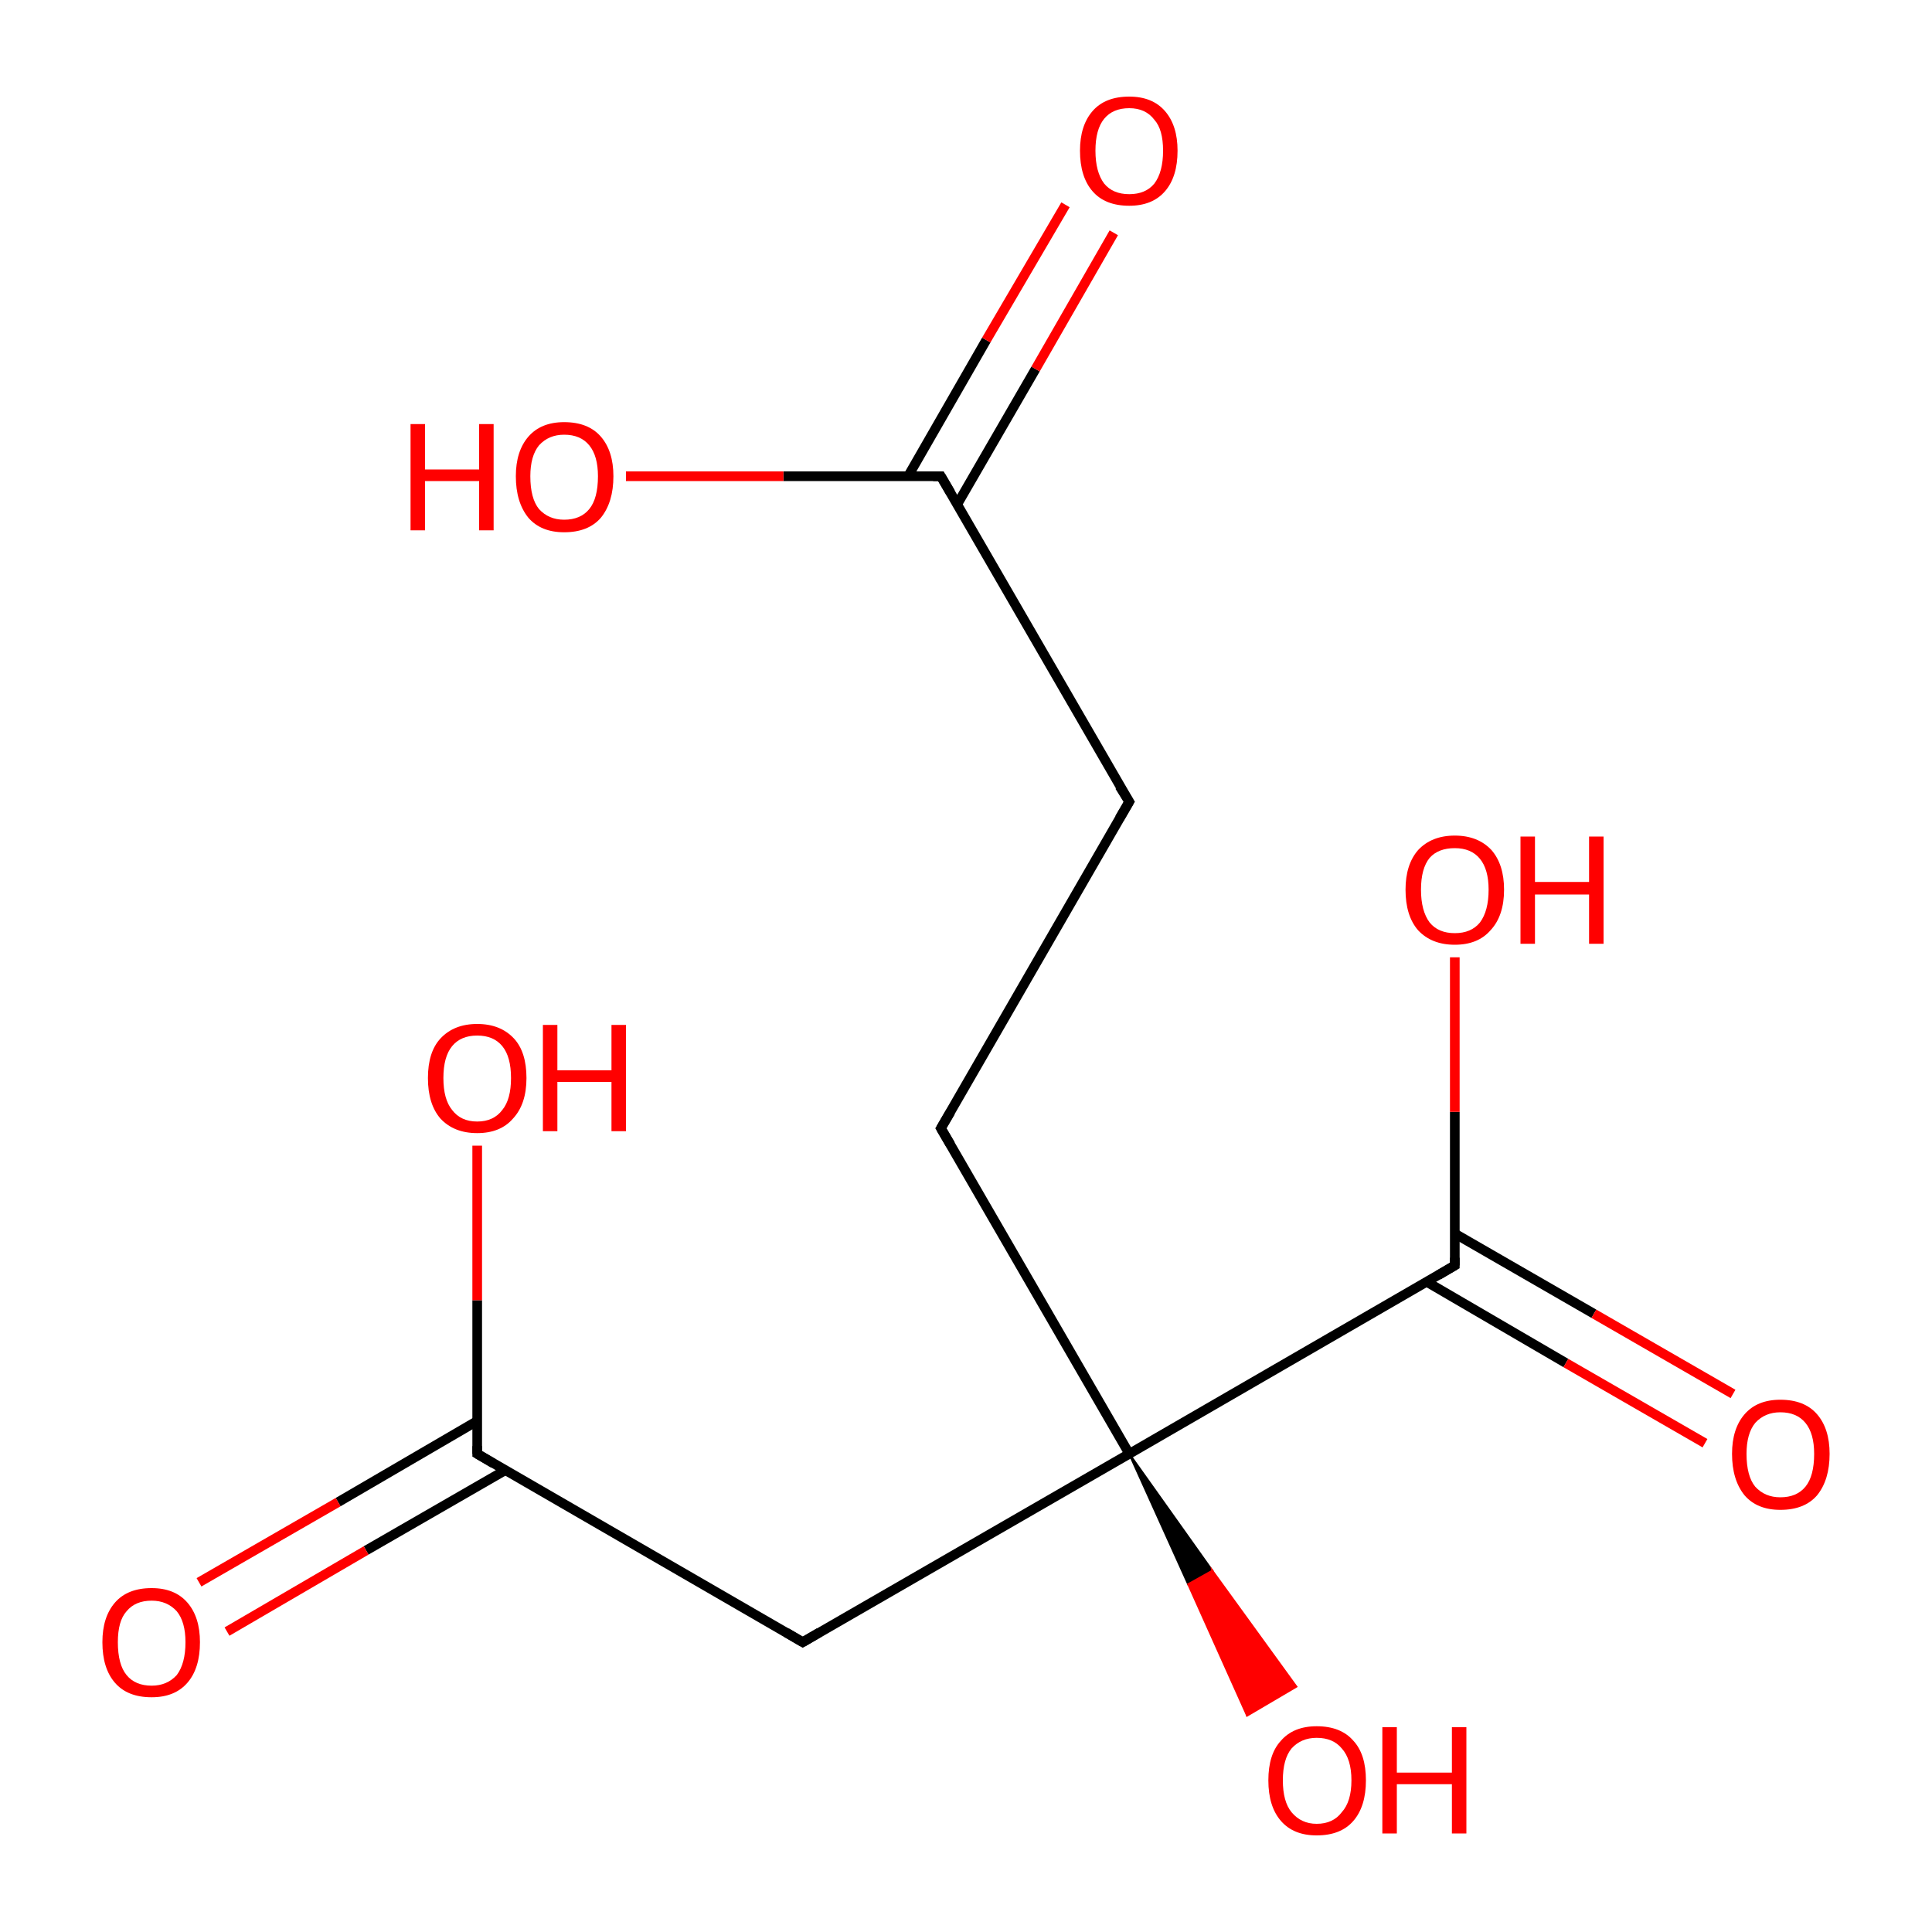 <?xml version='1.0' encoding='iso-8859-1'?>
<svg version='1.1' baseProfile='full'
              xmlns='http://www.w3.org/2000/svg'
                      xmlns:rdkit='http://www.rdkit.org/xml'
                      xmlns:xlink='http://www.w3.org/1999/xlink'
                  xml:space='preserve'
width='200px' height='200px' viewBox='0 0 200 200'>
<!-- END OF HEADER -->
<rect style='opacity:1.0;fill:#FFFFFF;stroke:none' width='200.0' height='200.0' x='0.0' y='0.0'> </rect>
<path class='bond-0 atom-0 atom-1' d='M 49.4,150.5 L 83.1,170.0' style='fill:none;fill-rule:evenodd;stroke:#000000;stroke-width:1.0px;stroke-linecap:butt;stroke-linejoin:miter;stroke-opacity:1' />
<path class='bond-1 atom-0 atom-7' d='M 49.4,147.1 L 35.0,155.5' style='fill:none;fill-rule:evenodd;stroke:#000000;stroke-width:1.0px;stroke-linecap:butt;stroke-linejoin:miter;stroke-opacity:1' />
<path class='bond-1 atom-0 atom-7' d='M 35.0,155.5 L 20.6,163.8' style='fill:none;fill-rule:evenodd;stroke:#FF0000;stroke-width:1.0px;stroke-linecap:butt;stroke-linejoin:miter;stroke-opacity:1' />
<path class='bond-1 atom-0 atom-7' d='M 52.3,152.2 L 37.9,160.5' style='fill:none;fill-rule:evenodd;stroke:#000000;stroke-width:1.0px;stroke-linecap:butt;stroke-linejoin:miter;stroke-opacity:1' />
<path class='bond-1 atom-0 atom-7' d='M 37.9,160.5 L 23.5,168.9' style='fill:none;fill-rule:evenodd;stroke:#FF0000;stroke-width:1.0px;stroke-linecap:butt;stroke-linejoin:miter;stroke-opacity:1' />
<path class='bond-2 atom-0 atom-8' d='M 49.4,150.5 L 49.4,134.6' style='fill:none;fill-rule:evenodd;stroke:#000000;stroke-width:1.0px;stroke-linecap:butt;stroke-linejoin:miter;stroke-opacity:1' />
<path class='bond-2 atom-0 atom-8' d='M 49.4,134.6 L 49.4,118.6' style='fill:none;fill-rule:evenodd;stroke:#FF0000;stroke-width:1.0px;stroke-linecap:butt;stroke-linejoin:miter;stroke-opacity:1' />
<path class='bond-3 atom-1 atom-2' d='M 83.1,170.0 L 116.9,150.5' style='fill:none;fill-rule:evenodd;stroke:#000000;stroke-width:1.0px;stroke-linecap:butt;stroke-linejoin:miter;stroke-opacity:1' />
<path class='bond-4 atom-2 atom-3' d='M 116.9,150.5 L 97.4,116.8' style='fill:none;fill-rule:evenodd;stroke:#000000;stroke-width:1.0px;stroke-linecap:butt;stroke-linejoin:miter;stroke-opacity:1' />
<path class='bond-5 atom-2 atom-6' d='M 116.9,150.5 L 150.6,131.0' style='fill:none;fill-rule:evenodd;stroke:#000000;stroke-width:1.0px;stroke-linecap:butt;stroke-linejoin:miter;stroke-opacity:1' />
<path class='bond-6 atom-2 atom-13' d='M 116.9,150.5 L 125.5,162.6 L 123.0,164.0 Z' style='fill:#000000;fill-rule:evenodd;fill-opacity:1;stroke:#000000;stroke-width:0.2px;stroke-linecap:butt;stroke-linejoin:miter;stroke-miterlimit:10;stroke-opacity:1;' />
<path class='bond-6 atom-2 atom-13' d='M 125.5,162.6 L 129.1,177.6 L 134.2,174.6 Z' style='fill:#FF0000;fill-rule:evenodd;fill-opacity:1;stroke:#FF0000;stroke-width:0.2px;stroke-linecap:butt;stroke-linejoin:miter;stroke-miterlimit:10;stroke-opacity:1;' />
<path class='bond-6 atom-2 atom-13' d='M 125.5,162.6 L 123.0,164.0 L 129.1,177.6 Z' style='fill:#FF0000;fill-rule:evenodd;fill-opacity:1;stroke:#FF0000;stroke-width:0.2px;stroke-linecap:butt;stroke-linejoin:miter;stroke-miterlimit:10;stroke-opacity:1;' />
<path class='bond-7 atom-3 atom-4' d='M 97.4,116.8 L 116.9,83.0' style='fill:none;fill-rule:evenodd;stroke:#000000;stroke-width:1.0px;stroke-linecap:butt;stroke-linejoin:miter;stroke-opacity:1' />
<path class='bond-8 atom-4 atom-5' d='M 116.9,83.0 L 97.4,49.3' style='fill:none;fill-rule:evenodd;stroke:#000000;stroke-width:1.0px;stroke-linecap:butt;stroke-linejoin:miter;stroke-opacity:1' />
<path class='bond-9 atom-5 atom-9' d='M 99.1,52.2 L 107.2,38.2' style='fill:none;fill-rule:evenodd;stroke:#000000;stroke-width:1.0px;stroke-linecap:butt;stroke-linejoin:miter;stroke-opacity:1' />
<path class='bond-9 atom-5 atom-9' d='M 107.2,38.2 L 115.3,24.1' style='fill:none;fill-rule:evenodd;stroke:#FF0000;stroke-width:1.0px;stroke-linecap:butt;stroke-linejoin:miter;stroke-opacity:1' />
<path class='bond-9 atom-5 atom-9' d='M 94.0,49.3 L 102.1,35.2' style='fill:none;fill-rule:evenodd;stroke:#000000;stroke-width:1.0px;stroke-linecap:butt;stroke-linejoin:miter;stroke-opacity:1' />
<path class='bond-9 atom-5 atom-9' d='M 102.1,35.2 L 110.3,21.2' style='fill:none;fill-rule:evenodd;stroke:#FF0000;stroke-width:1.0px;stroke-linecap:butt;stroke-linejoin:miter;stroke-opacity:1' />
<path class='bond-10 atom-5 atom-10' d='M 97.4,49.3 L 81.1,49.3' style='fill:none;fill-rule:evenodd;stroke:#000000;stroke-width:1.0px;stroke-linecap:butt;stroke-linejoin:miter;stroke-opacity:1' />
<path class='bond-10 atom-5 atom-10' d='M 81.1,49.3 L 64.8,49.3' style='fill:none;fill-rule:evenodd;stroke:#FF0000;stroke-width:1.0px;stroke-linecap:butt;stroke-linejoin:miter;stroke-opacity:1' />
<path class='bond-11 atom-6 atom-11' d='M 147.7,132.7 L 162.1,141.1' style='fill:none;fill-rule:evenodd;stroke:#000000;stroke-width:1.0px;stroke-linecap:butt;stroke-linejoin:miter;stroke-opacity:1' />
<path class='bond-11 atom-6 atom-11' d='M 162.1,141.1 L 176.5,149.4' style='fill:none;fill-rule:evenodd;stroke:#FF0000;stroke-width:1.0px;stroke-linecap:butt;stroke-linejoin:miter;stroke-opacity:1' />
<path class='bond-11 atom-6 atom-11' d='M 150.6,127.7 L 165.0,136.0' style='fill:none;fill-rule:evenodd;stroke:#000000;stroke-width:1.0px;stroke-linecap:butt;stroke-linejoin:miter;stroke-opacity:1' />
<path class='bond-11 atom-6 atom-11' d='M 165.0,136.0 L 179.4,144.3' style='fill:none;fill-rule:evenodd;stroke:#FF0000;stroke-width:1.0px;stroke-linecap:butt;stroke-linejoin:miter;stroke-opacity:1' />
<path class='bond-12 atom-6 atom-12' d='M 150.6,131.0 L 150.6,115.1' style='fill:none;fill-rule:evenodd;stroke:#000000;stroke-width:1.0px;stroke-linecap:butt;stroke-linejoin:miter;stroke-opacity:1' />
<path class='bond-12 atom-6 atom-12' d='M 150.6,115.1 L 150.6,99.1' style='fill:none;fill-rule:evenodd;stroke:#FF0000;stroke-width:1.0px;stroke-linecap:butt;stroke-linejoin:miter;stroke-opacity:1' />
<path d='M 51.1,151.5 L 49.4,150.5 L 49.4,149.7' style='fill:none;stroke:#000000;stroke-width:1.0px;stroke-linecap:butt;stroke-linejoin:miter;stroke-miterlimit:10;stroke-opacity:1;' />
<path d='M 81.4,169.0 L 83.1,170.0 L 84.8,169.0' style='fill:none;stroke:#000000;stroke-width:1.0px;stroke-linecap:butt;stroke-linejoin:miter;stroke-miterlimit:10;stroke-opacity:1;' />
<path d='M 98.4,118.5 L 97.4,116.8 L 98.4,115.1' style='fill:none;stroke:#000000;stroke-width:1.0px;stroke-linecap:butt;stroke-linejoin:miter;stroke-miterlimit:10;stroke-opacity:1;' />
<path d='M 115.9,84.7 L 116.9,83.0 L 115.9,81.4' style='fill:none;stroke:#000000;stroke-width:1.0px;stroke-linecap:butt;stroke-linejoin:miter;stroke-miterlimit:10;stroke-opacity:1;' />
<path d='M 98.4,51.0 L 97.4,49.3 L 96.6,49.3' style='fill:none;stroke:#000000;stroke-width:1.0px;stroke-linecap:butt;stroke-linejoin:miter;stroke-miterlimit:10;stroke-opacity:1;' />
<path d='M 148.9,132.0 L 150.6,131.0 L 150.6,130.2' style='fill:none;stroke:#000000;stroke-width:1.0px;stroke-linecap:butt;stroke-linejoin:miter;stroke-miterlimit:10;stroke-opacity:1;' />
<path class='atom-7' d='M 10.6 170.0
Q 10.6 167.4, 11.9 165.9
Q 13.2 164.4, 15.7 164.4
Q 18.1 164.4, 19.4 165.9
Q 20.7 167.4, 20.7 170.0
Q 20.7 172.7, 19.4 174.2
Q 18.1 175.7, 15.7 175.7
Q 13.2 175.7, 11.9 174.2
Q 10.6 172.7, 10.6 170.0
M 15.7 174.5
Q 17.3 174.5, 18.3 173.4
Q 19.2 172.2, 19.2 170.0
Q 19.2 167.9, 18.3 166.8
Q 17.3 165.7, 15.7 165.7
Q 14.0 165.7, 13.1 166.8
Q 12.2 167.8, 12.2 170.0
Q 12.2 172.3, 13.1 173.4
Q 14.0 174.5, 15.7 174.5
' fill='#FF0000'/>
<path class='atom-8' d='M 44.3 111.6
Q 44.3 108.9, 45.6 107.5
Q 47.0 106.0, 49.4 106.0
Q 51.8 106.0, 53.2 107.5
Q 54.5 108.9, 54.5 111.6
Q 54.5 114.3, 53.1 115.8
Q 51.8 117.3, 49.4 117.3
Q 47.0 117.3, 45.6 115.8
Q 44.3 114.3, 44.3 111.6
M 49.4 116.1
Q 51.1 116.1, 52.0 114.9
Q 52.9 113.8, 52.9 111.6
Q 52.9 109.4, 52.0 108.3
Q 51.1 107.2, 49.4 107.2
Q 47.7 107.2, 46.8 108.3
Q 45.9 109.4, 45.9 111.6
Q 45.9 113.8, 46.8 114.9
Q 47.7 116.1, 49.4 116.1
' fill='#FF0000'/>
<path class='atom-8' d='M 56.2 106.1
L 57.7 106.1
L 57.7 110.8
L 63.3 110.8
L 63.3 106.1
L 64.8 106.1
L 64.8 117.1
L 63.3 117.1
L 63.3 112.0
L 57.7 112.0
L 57.7 117.1
L 56.2 117.1
L 56.2 106.1
' fill='#FF0000'/>
<path class='atom-9' d='M 111.8 15.6
Q 111.8 13.0, 113.1 11.5
Q 114.4 10.0, 116.9 10.0
Q 119.3 10.0, 120.6 11.5
Q 121.9 13.0, 121.9 15.6
Q 121.9 18.3, 120.6 19.8
Q 119.3 21.3, 116.9 21.3
Q 114.4 21.3, 113.1 19.8
Q 111.8 18.3, 111.8 15.6
M 116.9 20.1
Q 118.6 20.1, 119.5 19.0
Q 120.4 17.8, 120.4 15.6
Q 120.4 13.4, 119.5 12.4
Q 118.6 11.2, 116.9 11.2
Q 115.2 11.2, 114.3 12.3
Q 113.4 13.4, 113.4 15.6
Q 113.4 17.8, 114.3 19.0
Q 115.2 20.1, 116.9 20.1
' fill='#FF0000'/>
<path class='atom-10' d='M 42.5 43.9
L 44.0 43.9
L 44.0 48.6
L 49.6 48.6
L 49.6 43.9
L 51.1 43.9
L 51.1 54.9
L 49.6 54.9
L 49.6 49.8
L 44.0 49.8
L 44.0 54.9
L 42.5 54.9
L 42.5 43.9
' fill='#FF0000'/>
<path class='atom-10' d='M 53.4 49.3
Q 53.4 46.7, 54.7 45.2
Q 56.0 43.7, 58.4 43.7
Q 60.9 43.7, 62.2 45.2
Q 63.5 46.7, 63.5 49.3
Q 63.5 52.0, 62.2 53.6
Q 60.9 55.1, 58.4 55.1
Q 56.0 55.1, 54.7 53.6
Q 53.4 52.0, 53.4 49.3
M 58.4 53.8
Q 60.1 53.8, 61.0 52.7
Q 61.9 51.6, 61.9 49.3
Q 61.9 47.2, 61.0 46.1
Q 60.1 45.0, 58.4 45.0
Q 56.8 45.0, 55.8 46.1
Q 54.9 47.2, 54.9 49.3
Q 54.9 51.6, 55.8 52.7
Q 56.8 53.8, 58.4 53.8
' fill='#FF0000'/>
<path class='atom-11' d='M 179.3 150.5
Q 179.3 147.9, 180.6 146.4
Q 181.9 144.9, 184.3 144.9
Q 186.8 144.9, 188.1 146.4
Q 189.4 147.9, 189.4 150.5
Q 189.4 153.2, 188.1 154.8
Q 186.8 156.3, 184.3 156.3
Q 181.9 156.3, 180.6 154.8
Q 179.3 153.2, 179.3 150.5
M 184.3 155.0
Q 186.0 155.0, 186.9 153.9
Q 187.8 152.8, 187.8 150.5
Q 187.8 148.4, 186.9 147.3
Q 186.0 146.2, 184.3 146.2
Q 182.7 146.2, 181.7 147.3
Q 180.8 148.4, 180.8 150.5
Q 180.8 152.8, 181.7 153.9
Q 182.7 155.0, 184.3 155.0
' fill='#FF0000'/>
<path class='atom-12' d='M 145.5 92.1
Q 145.5 89.5, 146.8 88.0
Q 148.2 86.5, 150.6 86.5
Q 153.0 86.5, 154.4 88.0
Q 155.7 89.5, 155.7 92.1
Q 155.7 94.8, 154.3 96.3
Q 153.0 97.8, 150.6 97.8
Q 148.2 97.8, 146.8 96.3
Q 145.5 94.8, 145.5 92.1
M 150.6 96.6
Q 152.3 96.6, 153.2 95.5
Q 154.1 94.3, 154.1 92.1
Q 154.1 90.0, 153.2 88.9
Q 152.3 87.8, 150.6 87.8
Q 148.9 87.8, 148.0 88.8
Q 147.1 89.9, 147.1 92.1
Q 147.1 94.3, 148.0 95.5
Q 148.9 96.6, 150.6 96.6
' fill='#FF0000'/>
<path class='atom-12' d='M 157.4 86.6
L 158.9 86.6
L 158.9 91.3
L 164.5 91.3
L 164.5 86.6
L 166.0 86.6
L 166.0 97.7
L 164.5 97.7
L 164.5 92.6
L 158.9 92.6
L 158.9 97.7
L 157.4 97.7
L 157.4 86.6
' fill='#FF0000'/>
<path class='atom-13' d='M 131.3 184.3
Q 131.3 181.6, 132.6 180.2
Q 133.9 178.7, 136.3 178.7
Q 138.8 178.7, 140.1 180.2
Q 141.4 181.6, 141.4 184.3
Q 141.4 187.0, 140.1 188.5
Q 138.8 190.0, 136.3 190.0
Q 133.9 190.0, 132.6 188.5
Q 131.3 187.0, 131.3 184.3
M 136.3 188.8
Q 138.0 188.8, 138.9 187.6
Q 139.9 186.5, 139.9 184.3
Q 139.9 182.1, 138.9 181.0
Q 138.0 179.9, 136.3 179.9
Q 134.7 179.9, 133.7 181.0
Q 132.8 182.1, 132.8 184.3
Q 132.8 186.5, 133.7 187.6
Q 134.7 188.8, 136.3 188.8
' fill='#FF0000'/>
<path class='atom-13' d='M 143.1 178.8
L 144.6 178.8
L 144.6 183.5
L 150.3 183.5
L 150.3 178.8
L 151.8 178.8
L 151.8 189.8
L 150.3 189.8
L 150.3 184.7
L 144.6 184.7
L 144.6 189.8
L 143.1 189.8
L 143.1 178.8
' fill='#FF0000'/>
</svg>
